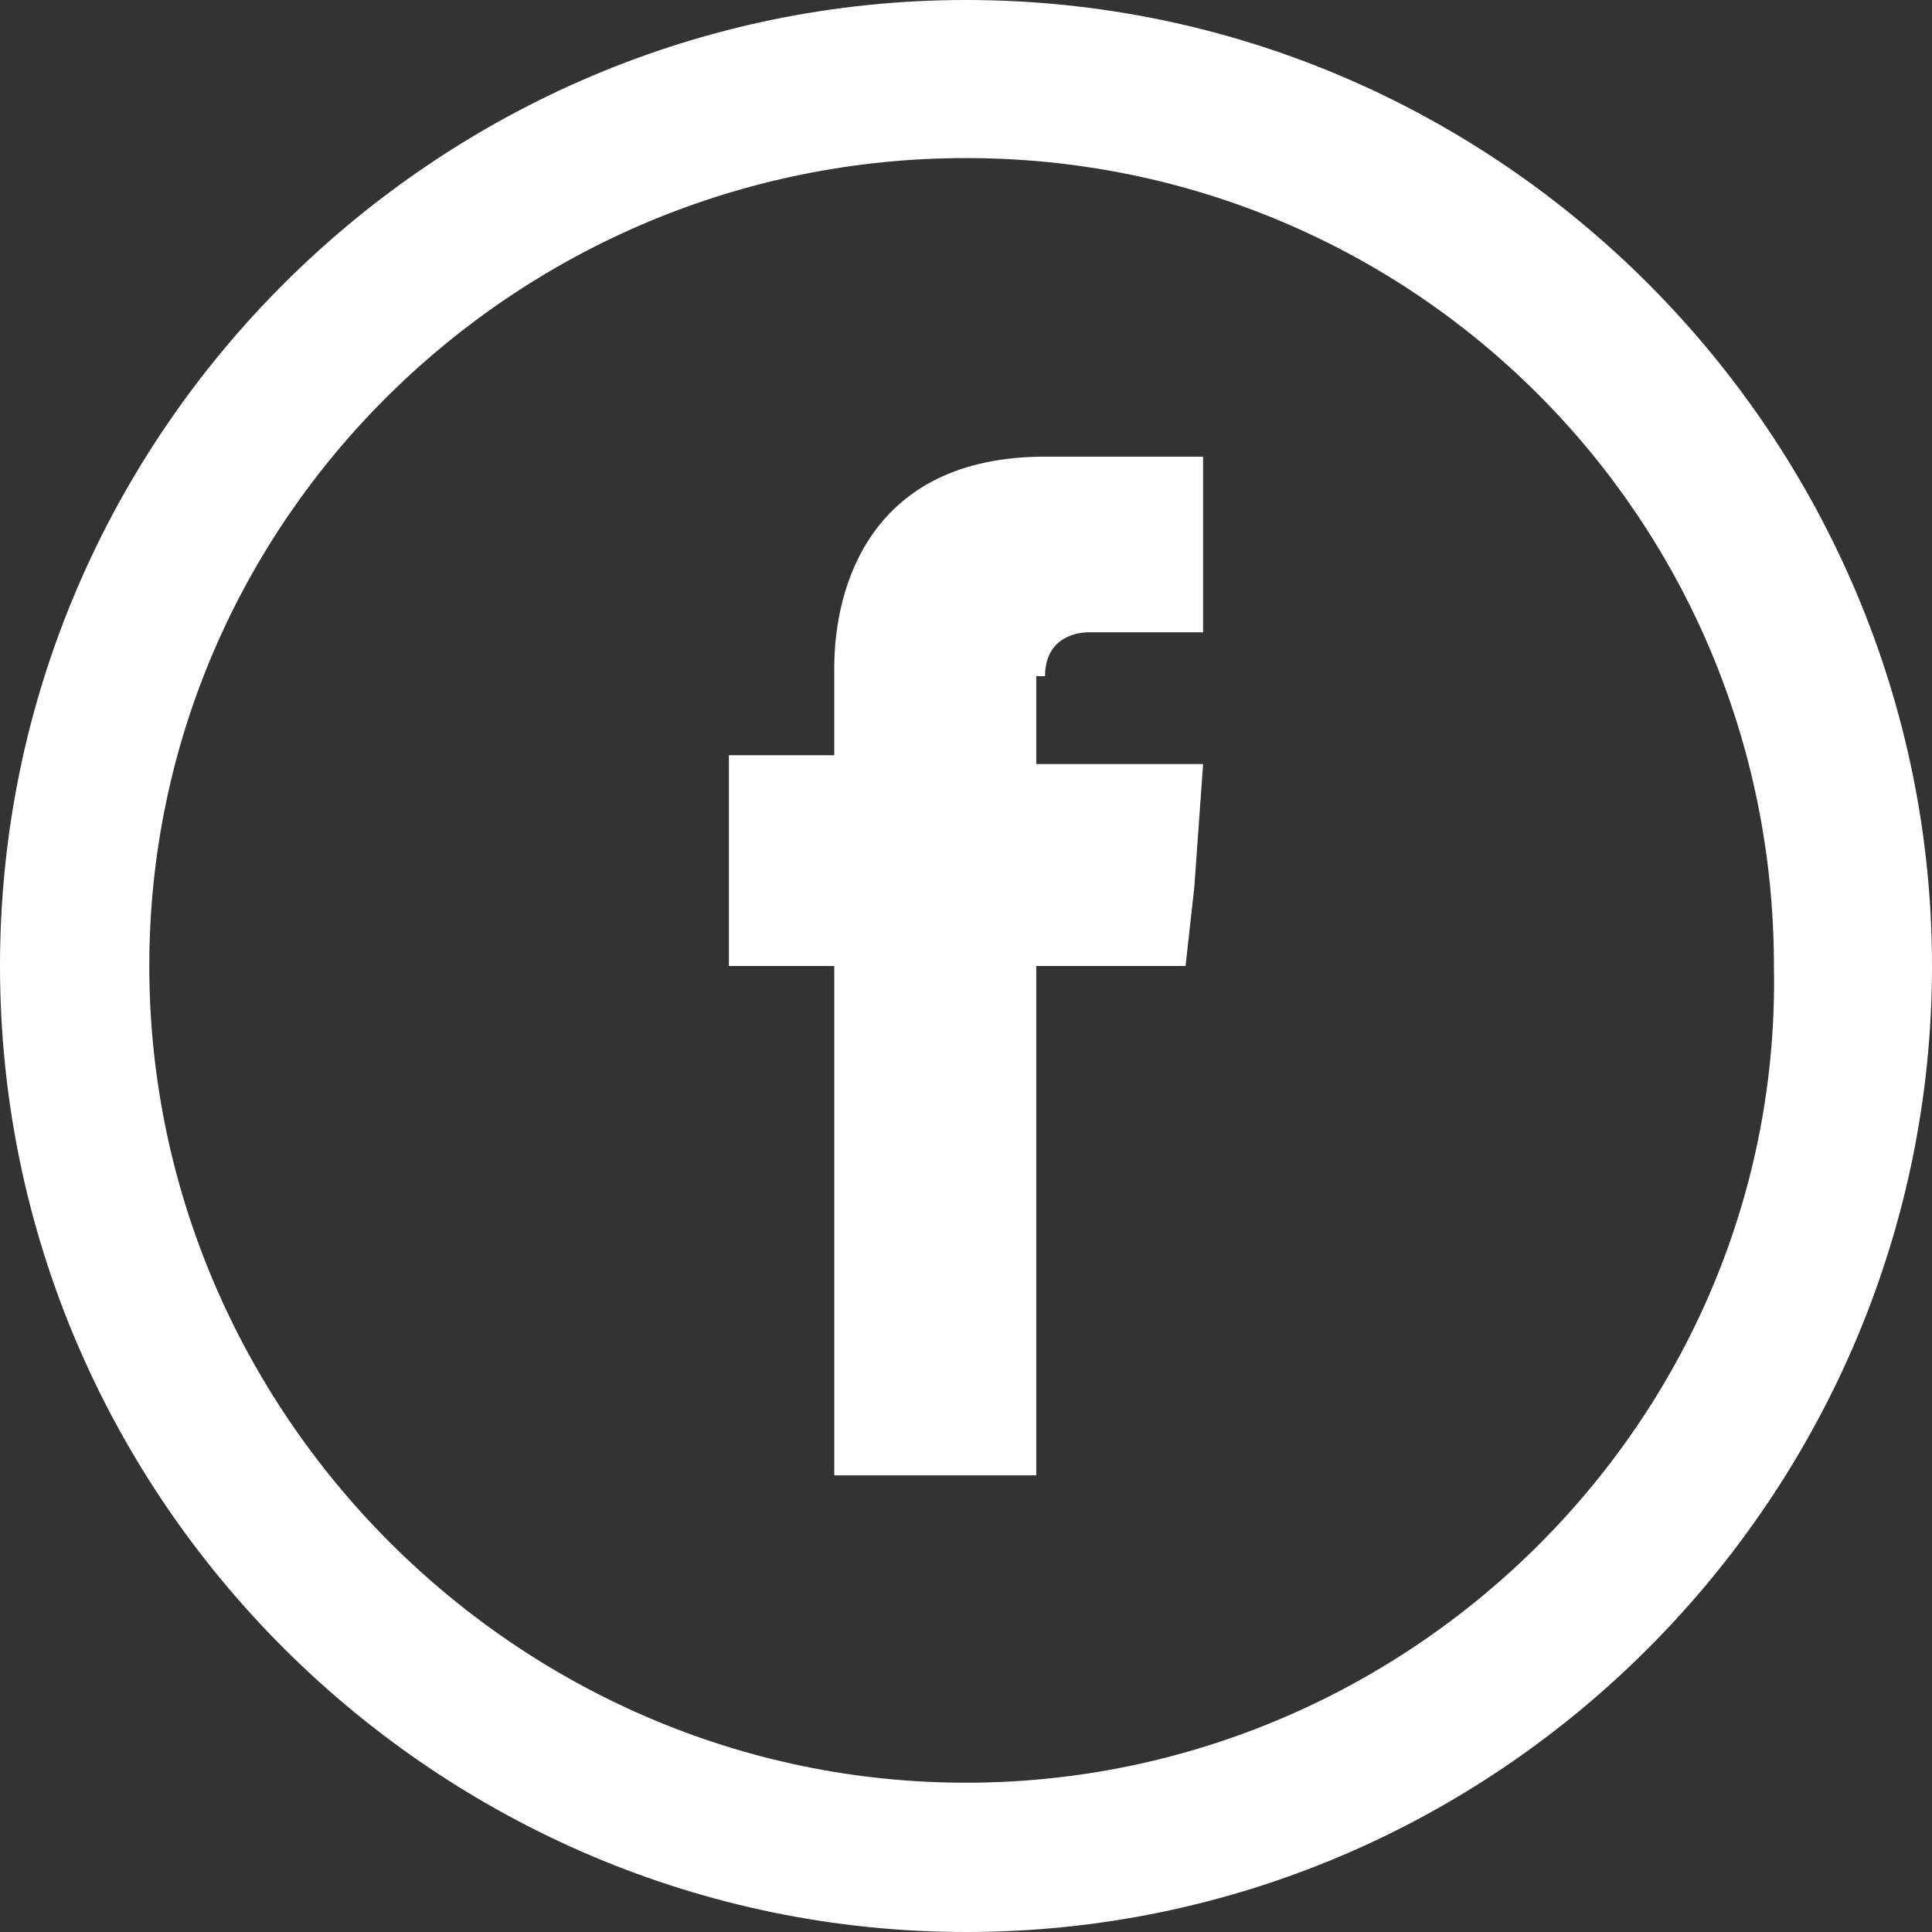 <?xml version="1.0" encoding="utf-8"?>
<!-- Generator: Adobe Illustrator 22.1.0, SVG Export Plug-In . SVG Version: 6.00 Build 0)  -->
<svg version="1.1" id="Capa_1" xmlns="http://www.w3.org/2000/svg" xmlns:xlink="http://www.w3.org/1999/xlink" x="0px" y="0px"
	 viewBox="0 0 22 22" style="enable-background:new 0 0 22 22;" xml:space="preserve">
<rect x="0" y="0" width="22" height="22" fill="#333333" stroke="none"/>
<style type="text/css">
	.st0{fill-rule:evenodd;clip-rule:evenodd;fill:#FFFFFF;}
</style>
<g>
	<g>
		<g>
			<g>
				<path class="st0" d="M11,0C5,0,0,4.9,0,11s5,11,11,11c6.1,0,11-5,11-11S17.1,0,11,0z M11,20.3c-5.1,0-9.3-4.2-9.3-9.3
					c0-5.1,4.2-9.2,9.3-9.2c5.1,0,9.2,4.1,9.2,9.2C20.3,16.1,16.1,20.3,11,20.3z"/>
			</g>
		</g>
		<g>
			<path class="st0" d="M11.9,7.7c0-0.4,0.3-0.5,0.5-0.5c0.2,0,1.3,0,1.3,0v-2h-1.8c-2,0-2.4,1.5-2.4,2.4v1H8.3v1.4V11h1.2
				c0,2.6,0,5.8,0,5.8h2.3c0,0,0-3.2,0-5.8h1.7l0.1-0.9l0.1-1.4h-1.9V7.7z"/>
		</g>
	</g>
</g>
</svg>
